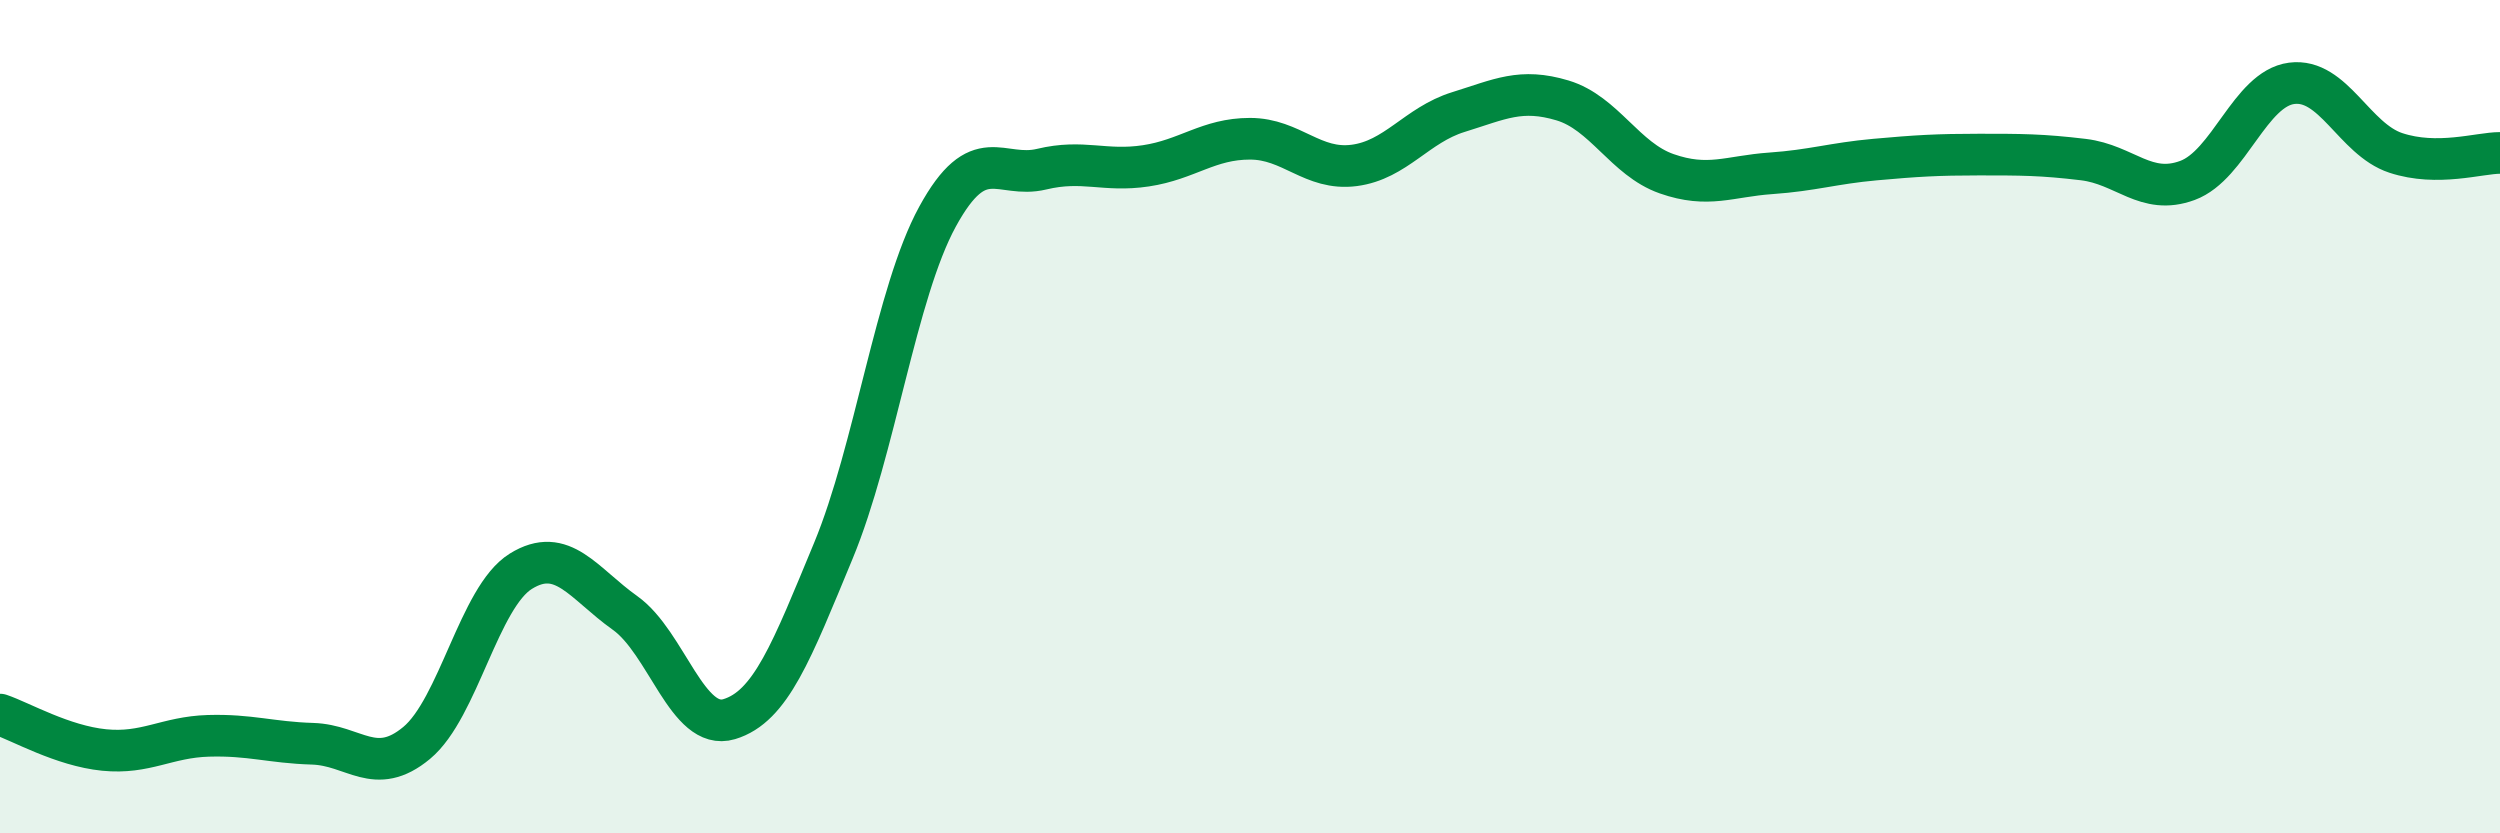 
    <svg width="60" height="20" viewBox="0 0 60 20" xmlns="http://www.w3.org/2000/svg">
      <path
        d="M 0,17.15 C 0.5,17.32 1.5,17.9 2.5,18 C 3.5,18.1 4,17.69 5,17.66 C 6,17.63 6.5,17.82 7.5,17.85 C 8.5,17.88 9,18.66 10,17.83 C 11,17 11.5,14.33 12.5,13.71 C 13.5,13.09 14,14 15,14.71 C 16,15.42 16.5,17.56 17.5,17.26 C 18.5,16.96 19,15.63 20,13.22 C 21,10.81 21.5,7.03 22.5,5.2 C 23.5,3.37 24,4.3 25,4.06 C 26,3.82 26.5,4.13 27.5,3.98 C 28.5,3.83 29,3.33 30,3.33 C 31,3.33 31.5,4.1 32.5,3.97 C 33.5,3.84 34,3 35,2.69 C 36,2.38 36.5,2.11 37.5,2.41 C 38.5,2.71 39,3.82 40,4.17 C 41,4.52 41.5,4.23 42.5,4.16 C 43.5,4.09 44,3.92 45,3.83 C 46,3.74 46.5,3.71 47.5,3.71 C 48.5,3.71 49,3.71 50,3.83 C 51,3.95 51.5,4.7 52.5,4.33 C 53.5,3.96 54,2.13 55,2 C 56,1.87 56.5,3.34 57.5,3.67 C 58.5,4 59.5,3.67 60,3.67L60 20L0 20Z"
        fill="#008740"
        opacity="0.1"
        stroke-linecap="round"
        stroke-linejoin="round"
      />
      <path
        d="M 0,17.15 C 0.5,17.32 1.5,17.9 2.5,18 C 3.5,18.1 4,17.69 5,17.66 C 6,17.63 6.5,17.82 7.5,17.85 C 8.5,17.88 9,18.66 10,17.83 C 11,17 11.5,14.33 12.5,13.71 C 13.5,13.09 14,14 15,14.71 C 16,15.42 16.5,17.56 17.5,17.26 C 18.5,16.96 19,15.63 20,13.22 C 21,10.81 21.5,7.03 22.5,5.2 C 23.5,3.37 24,4.3 25,4.06 C 26,3.82 26.5,4.13 27.5,3.98 C 28.5,3.83 29,3.33 30,3.33 C 31,3.33 31.5,4.1 32.5,3.97 C 33.5,3.84 34,3 35,2.69 C 36,2.38 36.5,2.11 37.5,2.41 C 38.5,2.71 39,3.82 40,4.17 C 41,4.52 41.5,4.23 42.5,4.16 C 43.5,4.09 44,3.92 45,3.83 C 46,3.74 46.5,3.71 47.5,3.71 C 48.5,3.71 49,3.71 50,3.83 C 51,3.95 51.5,4.7 52.5,4.33 C 53.5,3.96 54,2.13 55,2 C 56,1.87 56.5,3.34 57.5,3.67 C 58.5,4 59.5,3.67 60,3.67"
        stroke="#008740"
        stroke-width="1"
        fill="none"
        stroke-linecap="round"
        stroke-linejoin="round"
      />
    </svg>
  